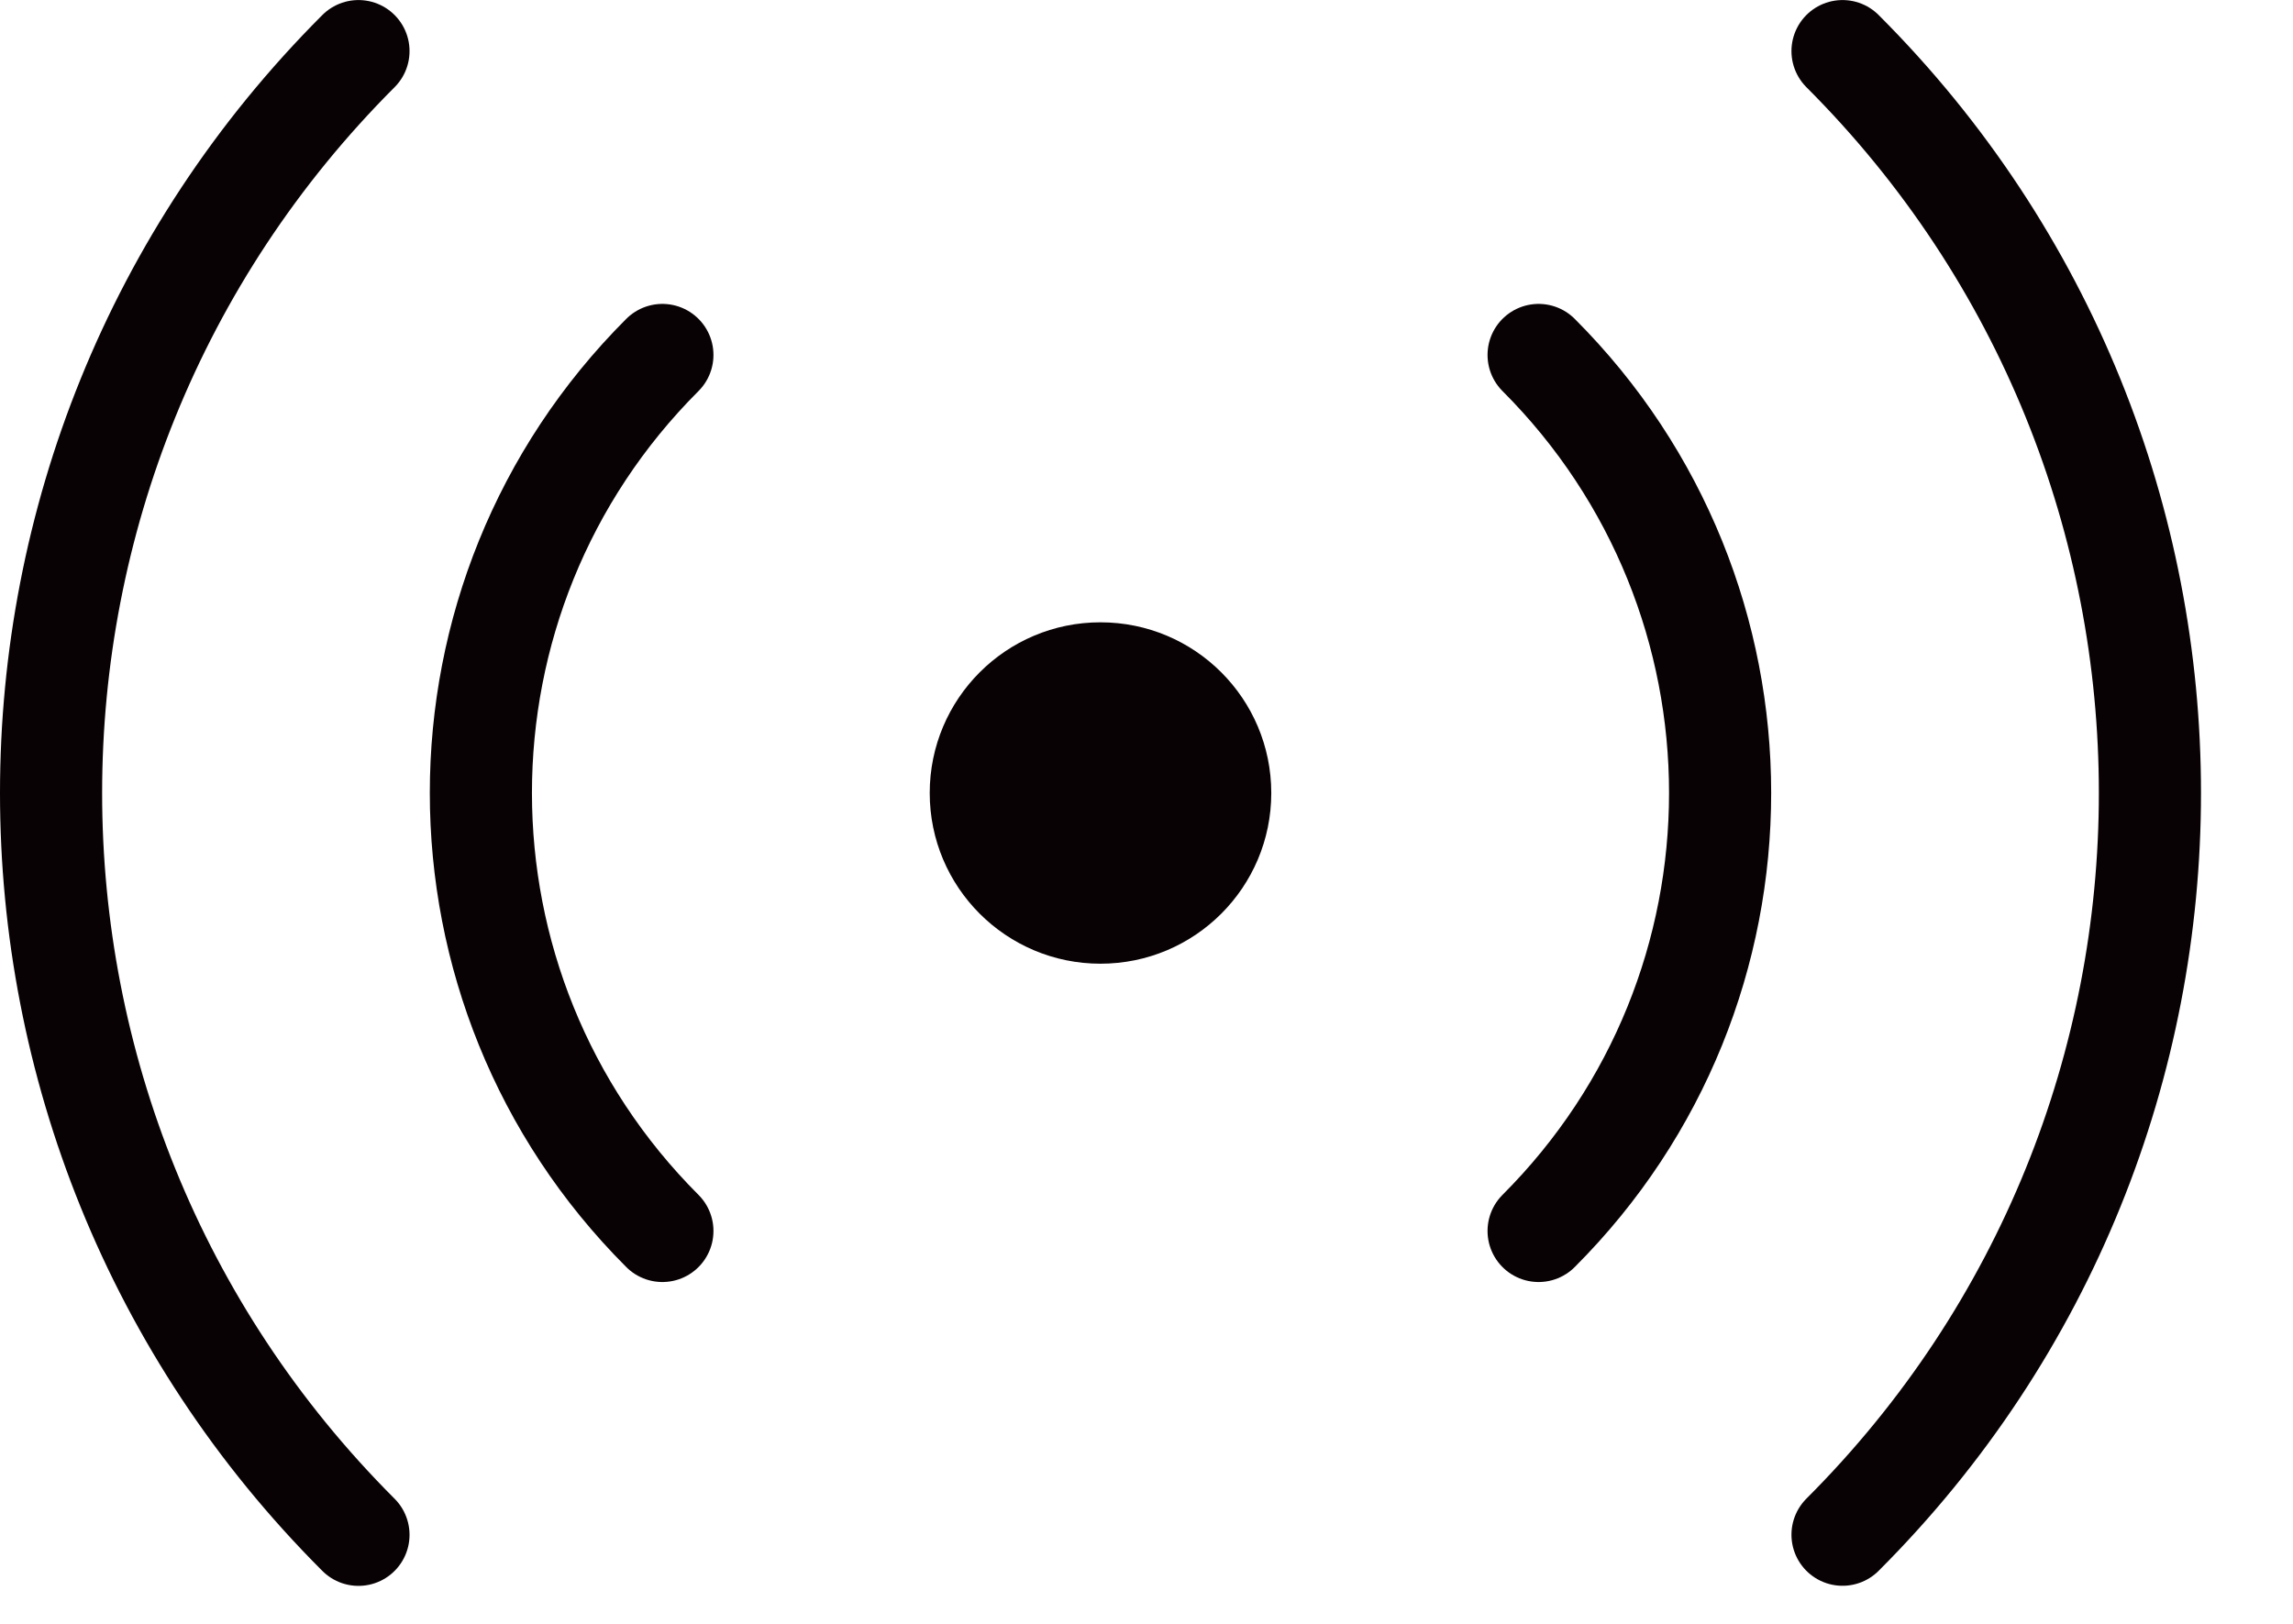 <?xml version="1.0" encoding="UTF-8"?>
<svg width="24px" height="17px" viewBox="0 0 24 17" version="1.1" xmlns="http://www.w3.org/2000/svg" xmlns:xlink="http://www.w3.org/1999/xlink">
    <title>编组</title>
    <g id="页面-1" stroke="none" stroke-width="1" fill="none" fill-rule="evenodd">
        <g id="AI数字道路基站-CN" transform="translate(-600, -1114)">
            <g id="编组-10" transform="translate(598, 1036)">
                <g id="编组" transform="translate(2, 78)">
                    <path d="M13.306,8.302 C13.306,9.289 12.506,10.089 11.518,10.089 C10.531,10.089 9.731,9.289 9.731,8.302 C9.731,7.315 10.531,6.515 11.518,6.515 C12.506,6.515 13.306,7.315 13.306,8.302" id="Fill-1" fill="#090204"></path>
                    <path d="M6.933,12.887 C4.4,10.354 4.4,6.248 6.933,3.716" id="Stroke-3" stroke="#090204" stroke-width="1.069" stroke-linecap="round"></path>
                    <path d="M16.104,3.716 C18.637,6.249 18.637,10.354 16.104,12.887" id="Stroke-5" stroke="#090204" stroke-width="1.069" stroke-linecap="round"></path>
                    <path d="M3.752,16.068 C-0.538,11.779 -0.538,4.825 3.752,0.535" id="Stroke-7" stroke="#090204" stroke-width="1.069" stroke-linecap="round"></path>
                    <path d="M19.285,0.535 C23.575,4.824 23.575,11.779 19.285,16.067" id="Stroke-9" stroke="#090204" stroke-width="1.069" stroke-linecap="round"></path>
                </g>
            </g>
        </g>
    </g>
</svg>